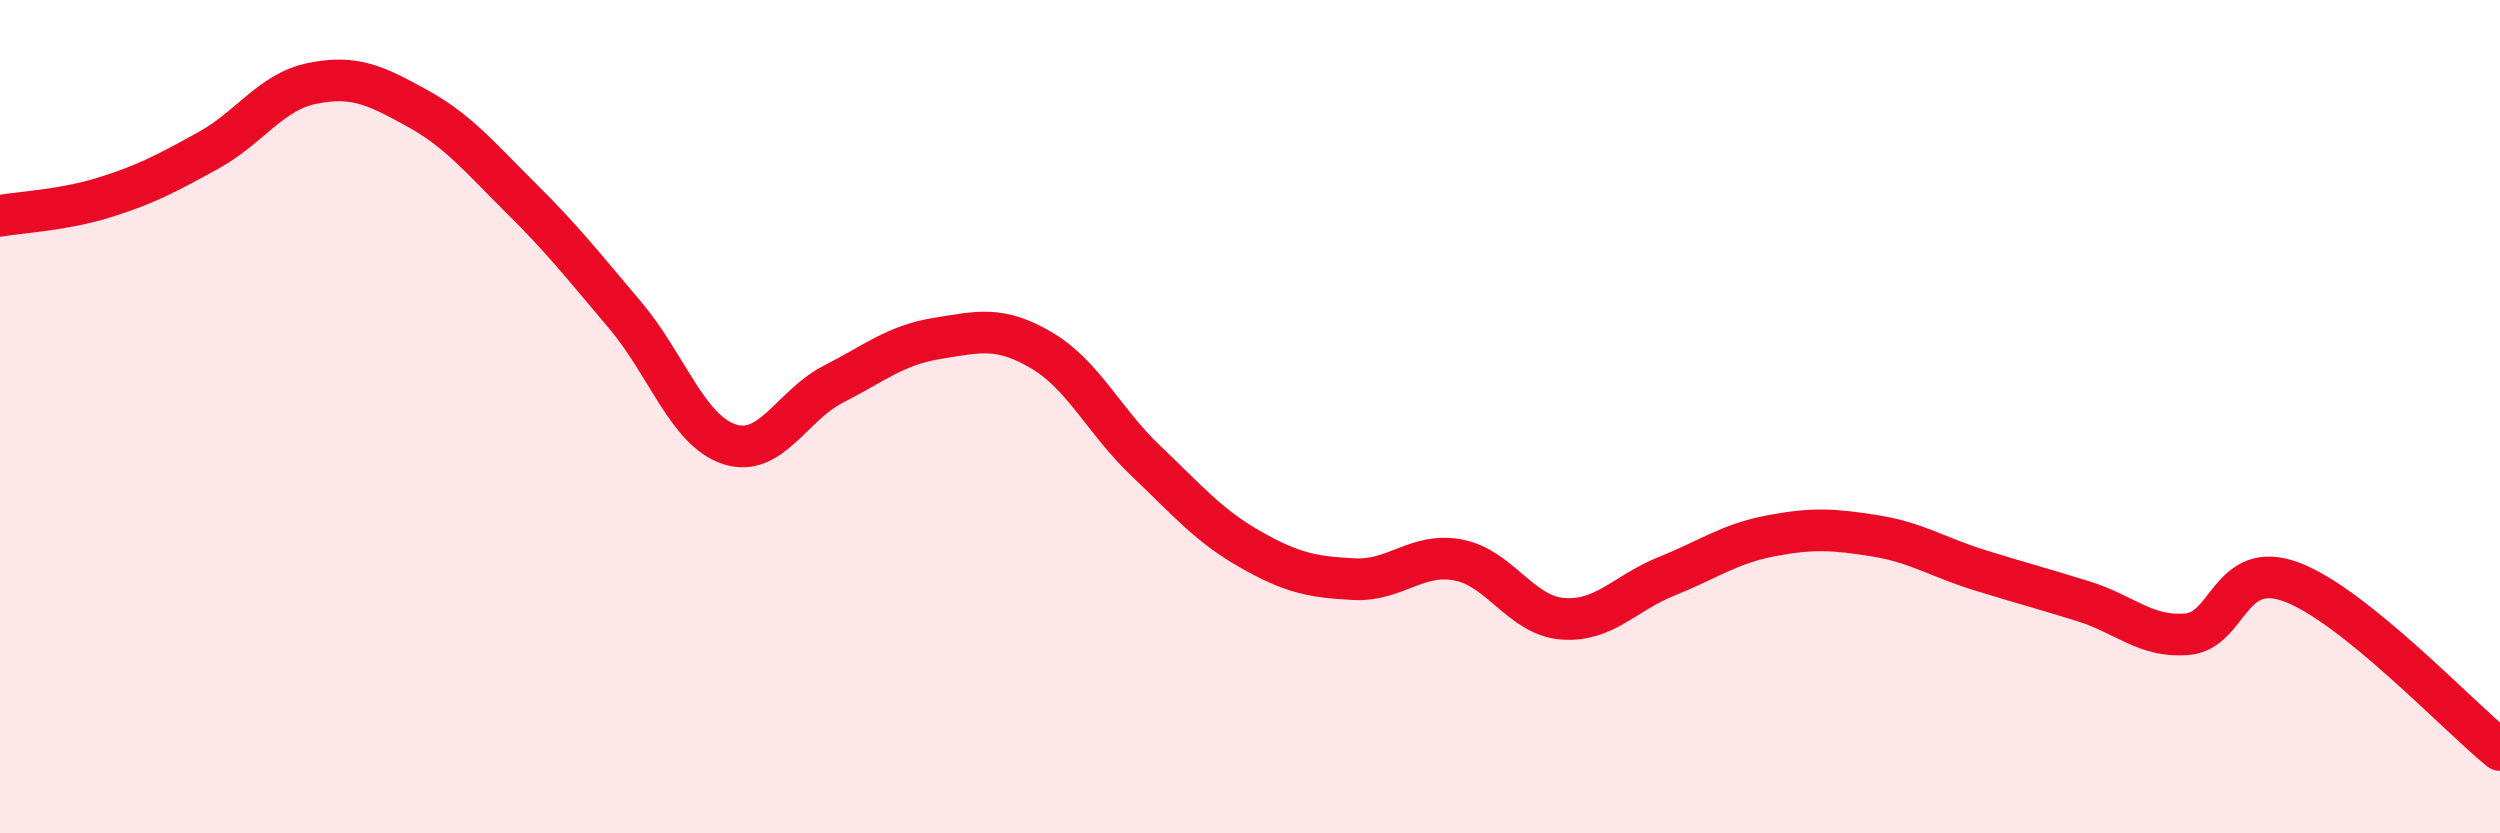 
    <svg width="60" height="20" viewBox="0 0 60 20" xmlns="http://www.w3.org/2000/svg">
      <path
        d="M 0,5.18 C 0.5,5.09 1.5,5.05 2.5,4.74 C 3.5,4.43 4,4.16 5,3.61 C 6,3.06 6.5,2.2 7.5,2 C 8.5,1.8 9,2.04 10,2.59 C 11,3.14 11.5,3.76 12.5,4.75 C 13.5,5.74 14,6.38 15,7.56 C 16,8.74 16.5,10.33 17.5,10.66 C 18.5,10.99 19,9.73 20,9.22 C 21,8.71 21.5,8.28 22.5,8.12 C 23.5,7.96 24,7.82 25,8.41 C 26,9 26.5,10.11 27.5,11.06 C 28.5,12.01 29,12.61 30,13.18 C 31,13.75 31.5,13.85 32.5,13.9 C 33.5,13.95 34,13.25 35,13.44 C 36,13.63 36.5,14.77 37.5,14.85 C 38.5,14.93 39,14.23 40,13.83 C 41,13.43 41.5,13.05 42.5,12.86 C 43.5,12.67 44,12.7 45,12.86 C 46,13.02 46.5,13.37 47.5,13.68 C 48.5,13.99 49,14.12 50,14.43 C 51,14.74 51.5,15.31 52.5,15.22 C 53.5,15.13 53.5,13.41 55,13.97 C 56.5,14.53 59,17.19 60,18L60 20L0 20Z"
        fill="#EB0A25"
        opacity="0.1"
        stroke-linecap="round"
        stroke-linejoin="round"
      />
      <path
        d="M 0,5.18 C 0.5,5.09 1.5,5.05 2.5,4.74 C 3.5,4.43 4,4.16 5,3.61 C 6,3.06 6.5,2.2 7.5,2 C 8.5,1.8 9,2.04 10,2.59 C 11,3.14 11.5,3.76 12.5,4.75 C 13.5,5.74 14,6.38 15,7.56 C 16,8.74 16.5,10.33 17.5,10.66 C 18.5,10.99 19,9.73 20,9.22 C 21,8.71 21.5,8.28 22.5,8.12 C 23.5,7.96 24,7.82 25,8.41 C 26,9 26.5,10.11 27.5,11.06 C 28.5,12.01 29,12.61 30,13.18 C 31,13.75 31.5,13.85 32.5,13.9 C 33.5,13.95 34,13.25 35,13.44 C 36,13.63 36.5,14.77 37.5,14.85 C 38.5,14.93 39,14.23 40,13.83 C 41,13.43 41.5,13.05 42.5,12.86 C 43.5,12.67 44,12.7 45,12.86 C 46,13.02 46.5,13.37 47.5,13.68 C 48.5,13.99 49,14.12 50,14.43 C 51,14.74 51.5,15.31 52.5,15.22 C 53.5,15.13 53.5,13.41 55,13.97 C 56.5,14.53 59,17.19 60,18"
        stroke="#EB0A25"
        stroke-width="1"
        fill="none"
        stroke-linecap="round"
        stroke-linejoin="round"
      />
    </svg>
  
